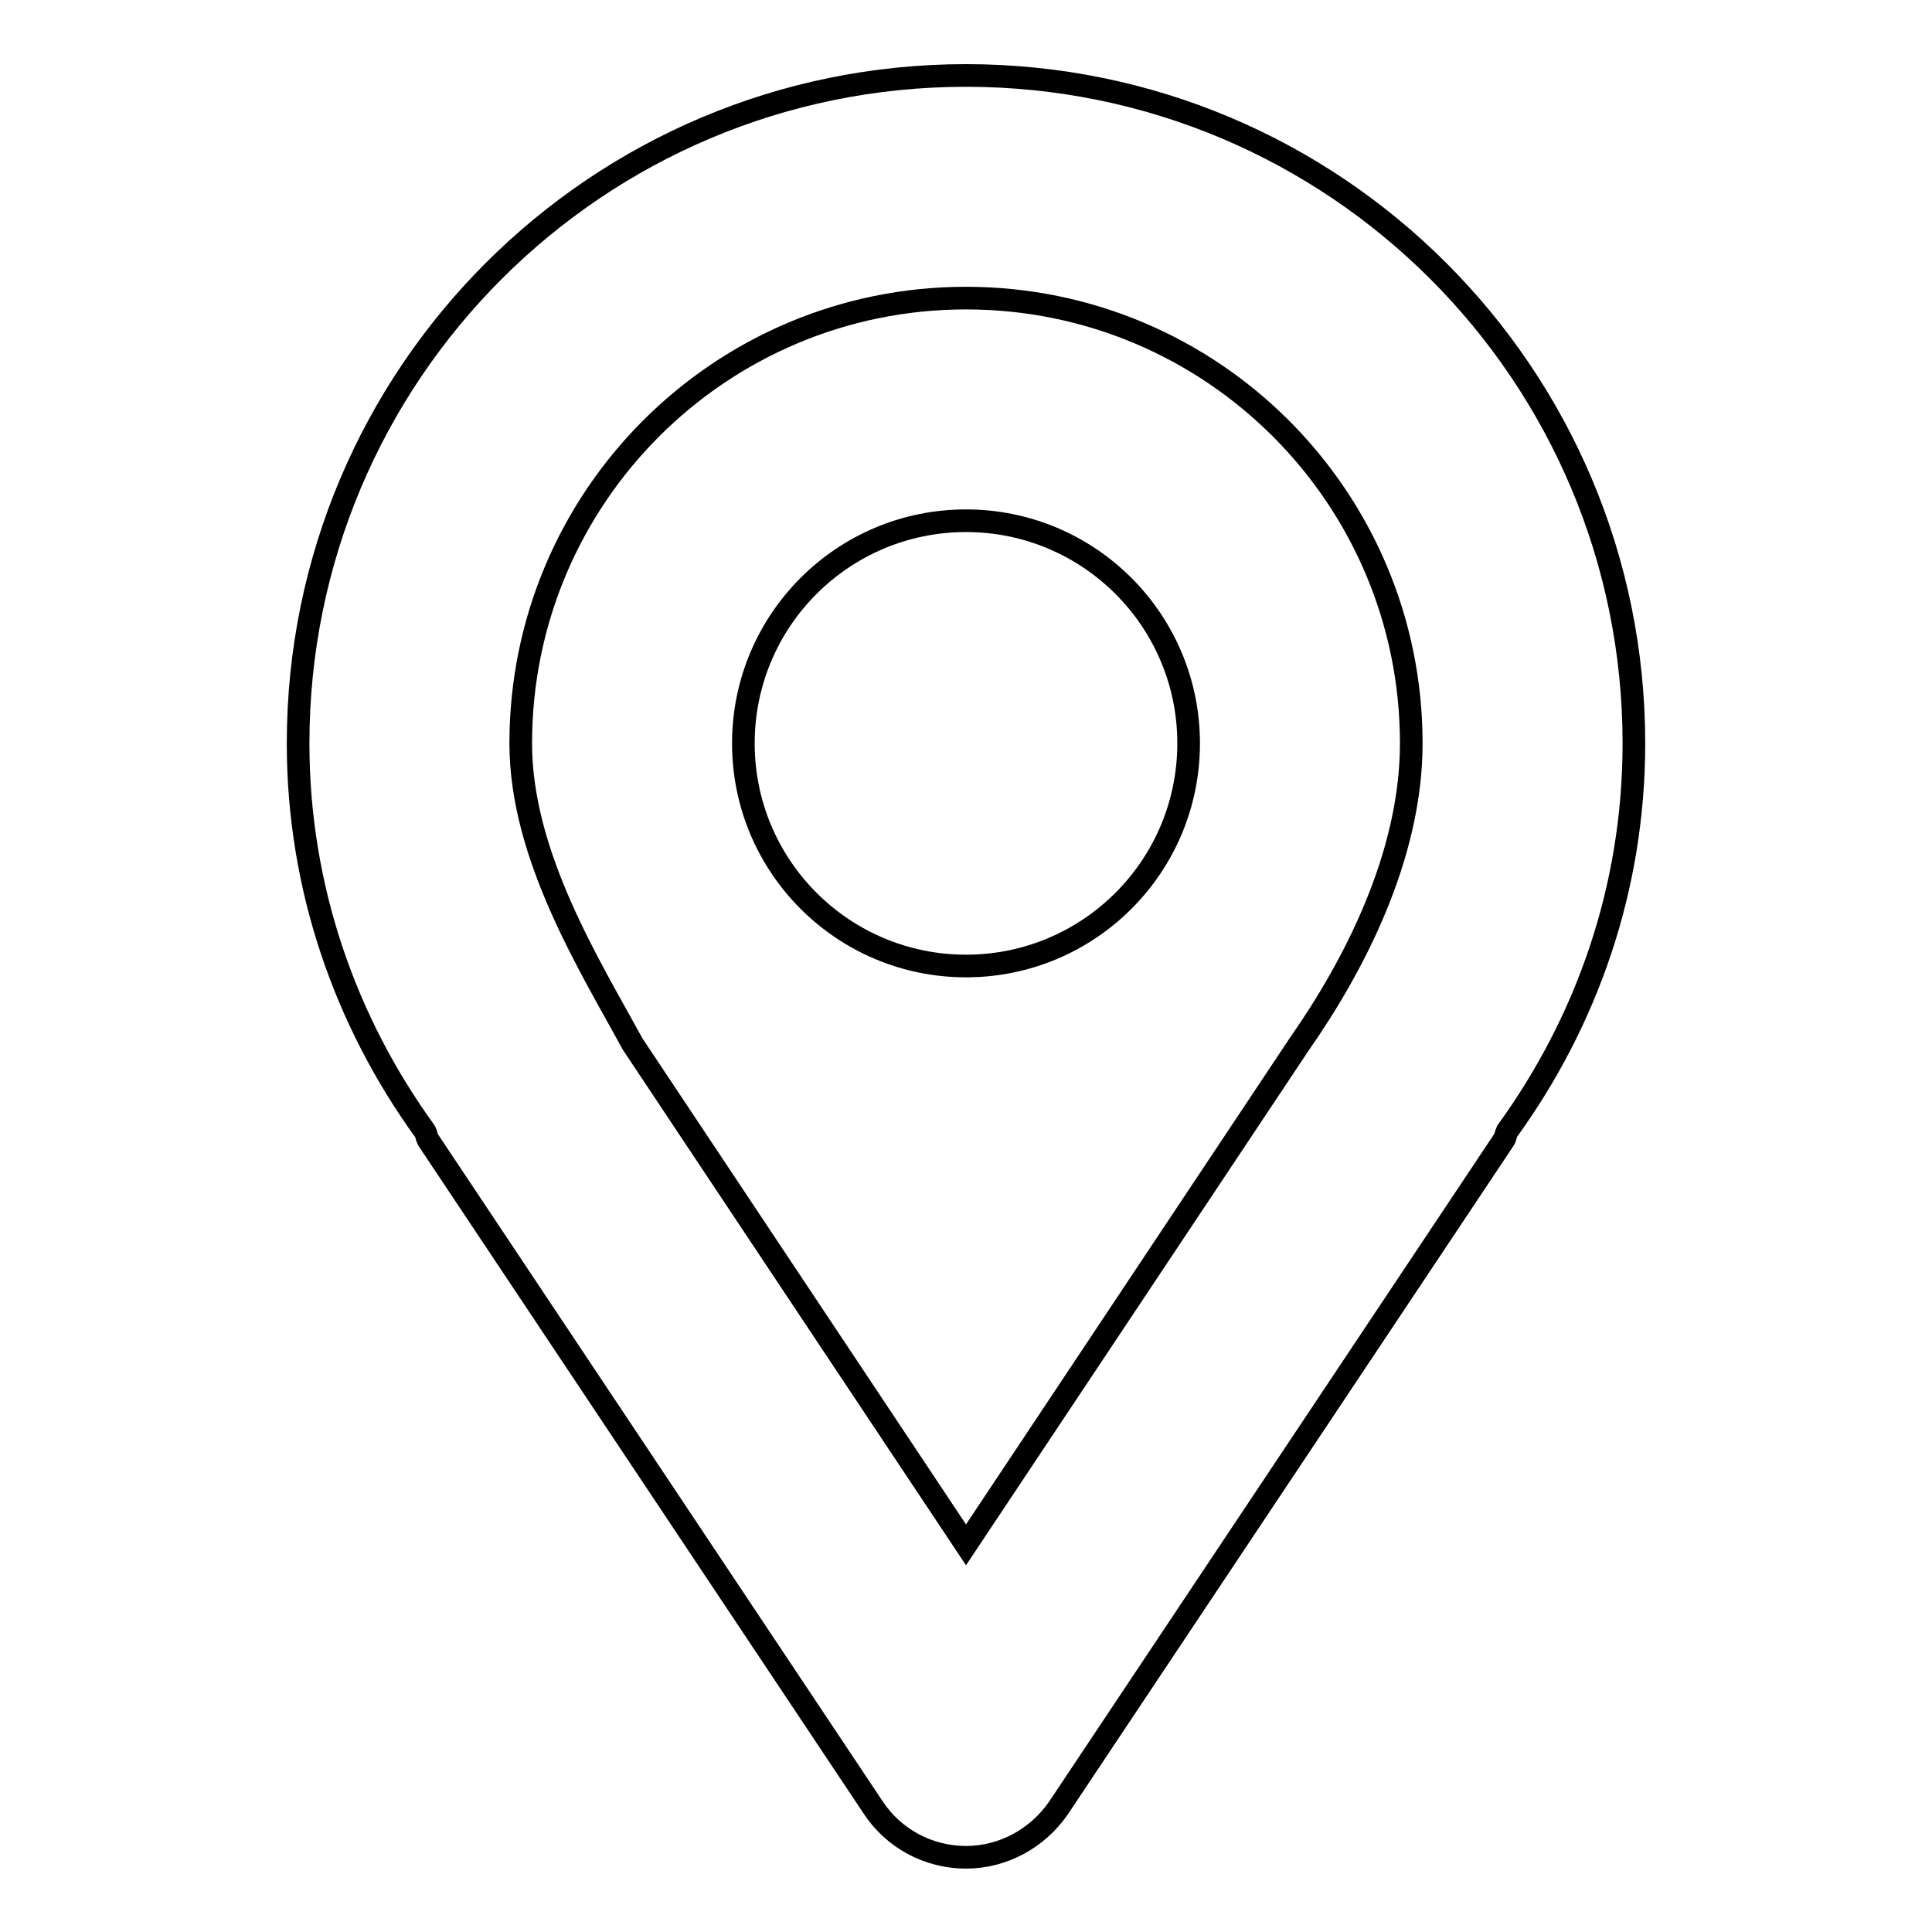 <?xml version="1.0" encoding="utf-8"?>
<!-- Svg Vector Icons : http://www.onlinewebfonts.com/icon -->
<!DOCTYPE svg PUBLIC "-//W3C//DTD SVG 1.1//EN" "http://www.w3.org/Graphics/SVG/1.1/DTD/svg11.dtd">
<svg version="1.1" xmlns="http://www.w3.org/2000/svg" xmlns:xlink="http://www.w3.org/1999/xlink" x="0px" y="0px" viewBox="0 0 256 256" enable-background="new 0 0 256 256" xml:space="preserve">
<g><g><path stroke-width="3" fill-opacity="0" stroke="#000000"  d="M128,10c-48.9,0-88.5,39.6-88.5,88.5c0,19.2,6.3,36.9,16.8,51.4c0.2,0.3,0.2,0.7,0.4,1.1l59,88.5c2.7,4.1,7.3,6.6,12.3,6.6c4.9,0,9.5-2.5,12.3-6.6l59-88.5c0.2-0.3,0.2-0.7,0.4-1.1c10.5-14.5,16.8-32.1,16.8-51.4C216.5,49.6,176.9,10,128,10z M172.2,138.3L128,204.7l-44.2-66.4C78.2,128,69,113.4,69,98.5c0-32.6,26.4-59,59-59c32.6,0,59,26.4,59,59C187,113.4,179.4,128,172.2,138.3z"/><path stroke-width="3" fill-opacity="0" stroke="#000000"  d="M128,69c-16.3,0-29.5,13.2-29.5,29.5c0,16.3,13.2,29.5,29.5,29.5s29.5-13.2,29.5-29.5C157.5,82.2,144.3,69,128,69z"/></g></g>
</svg>